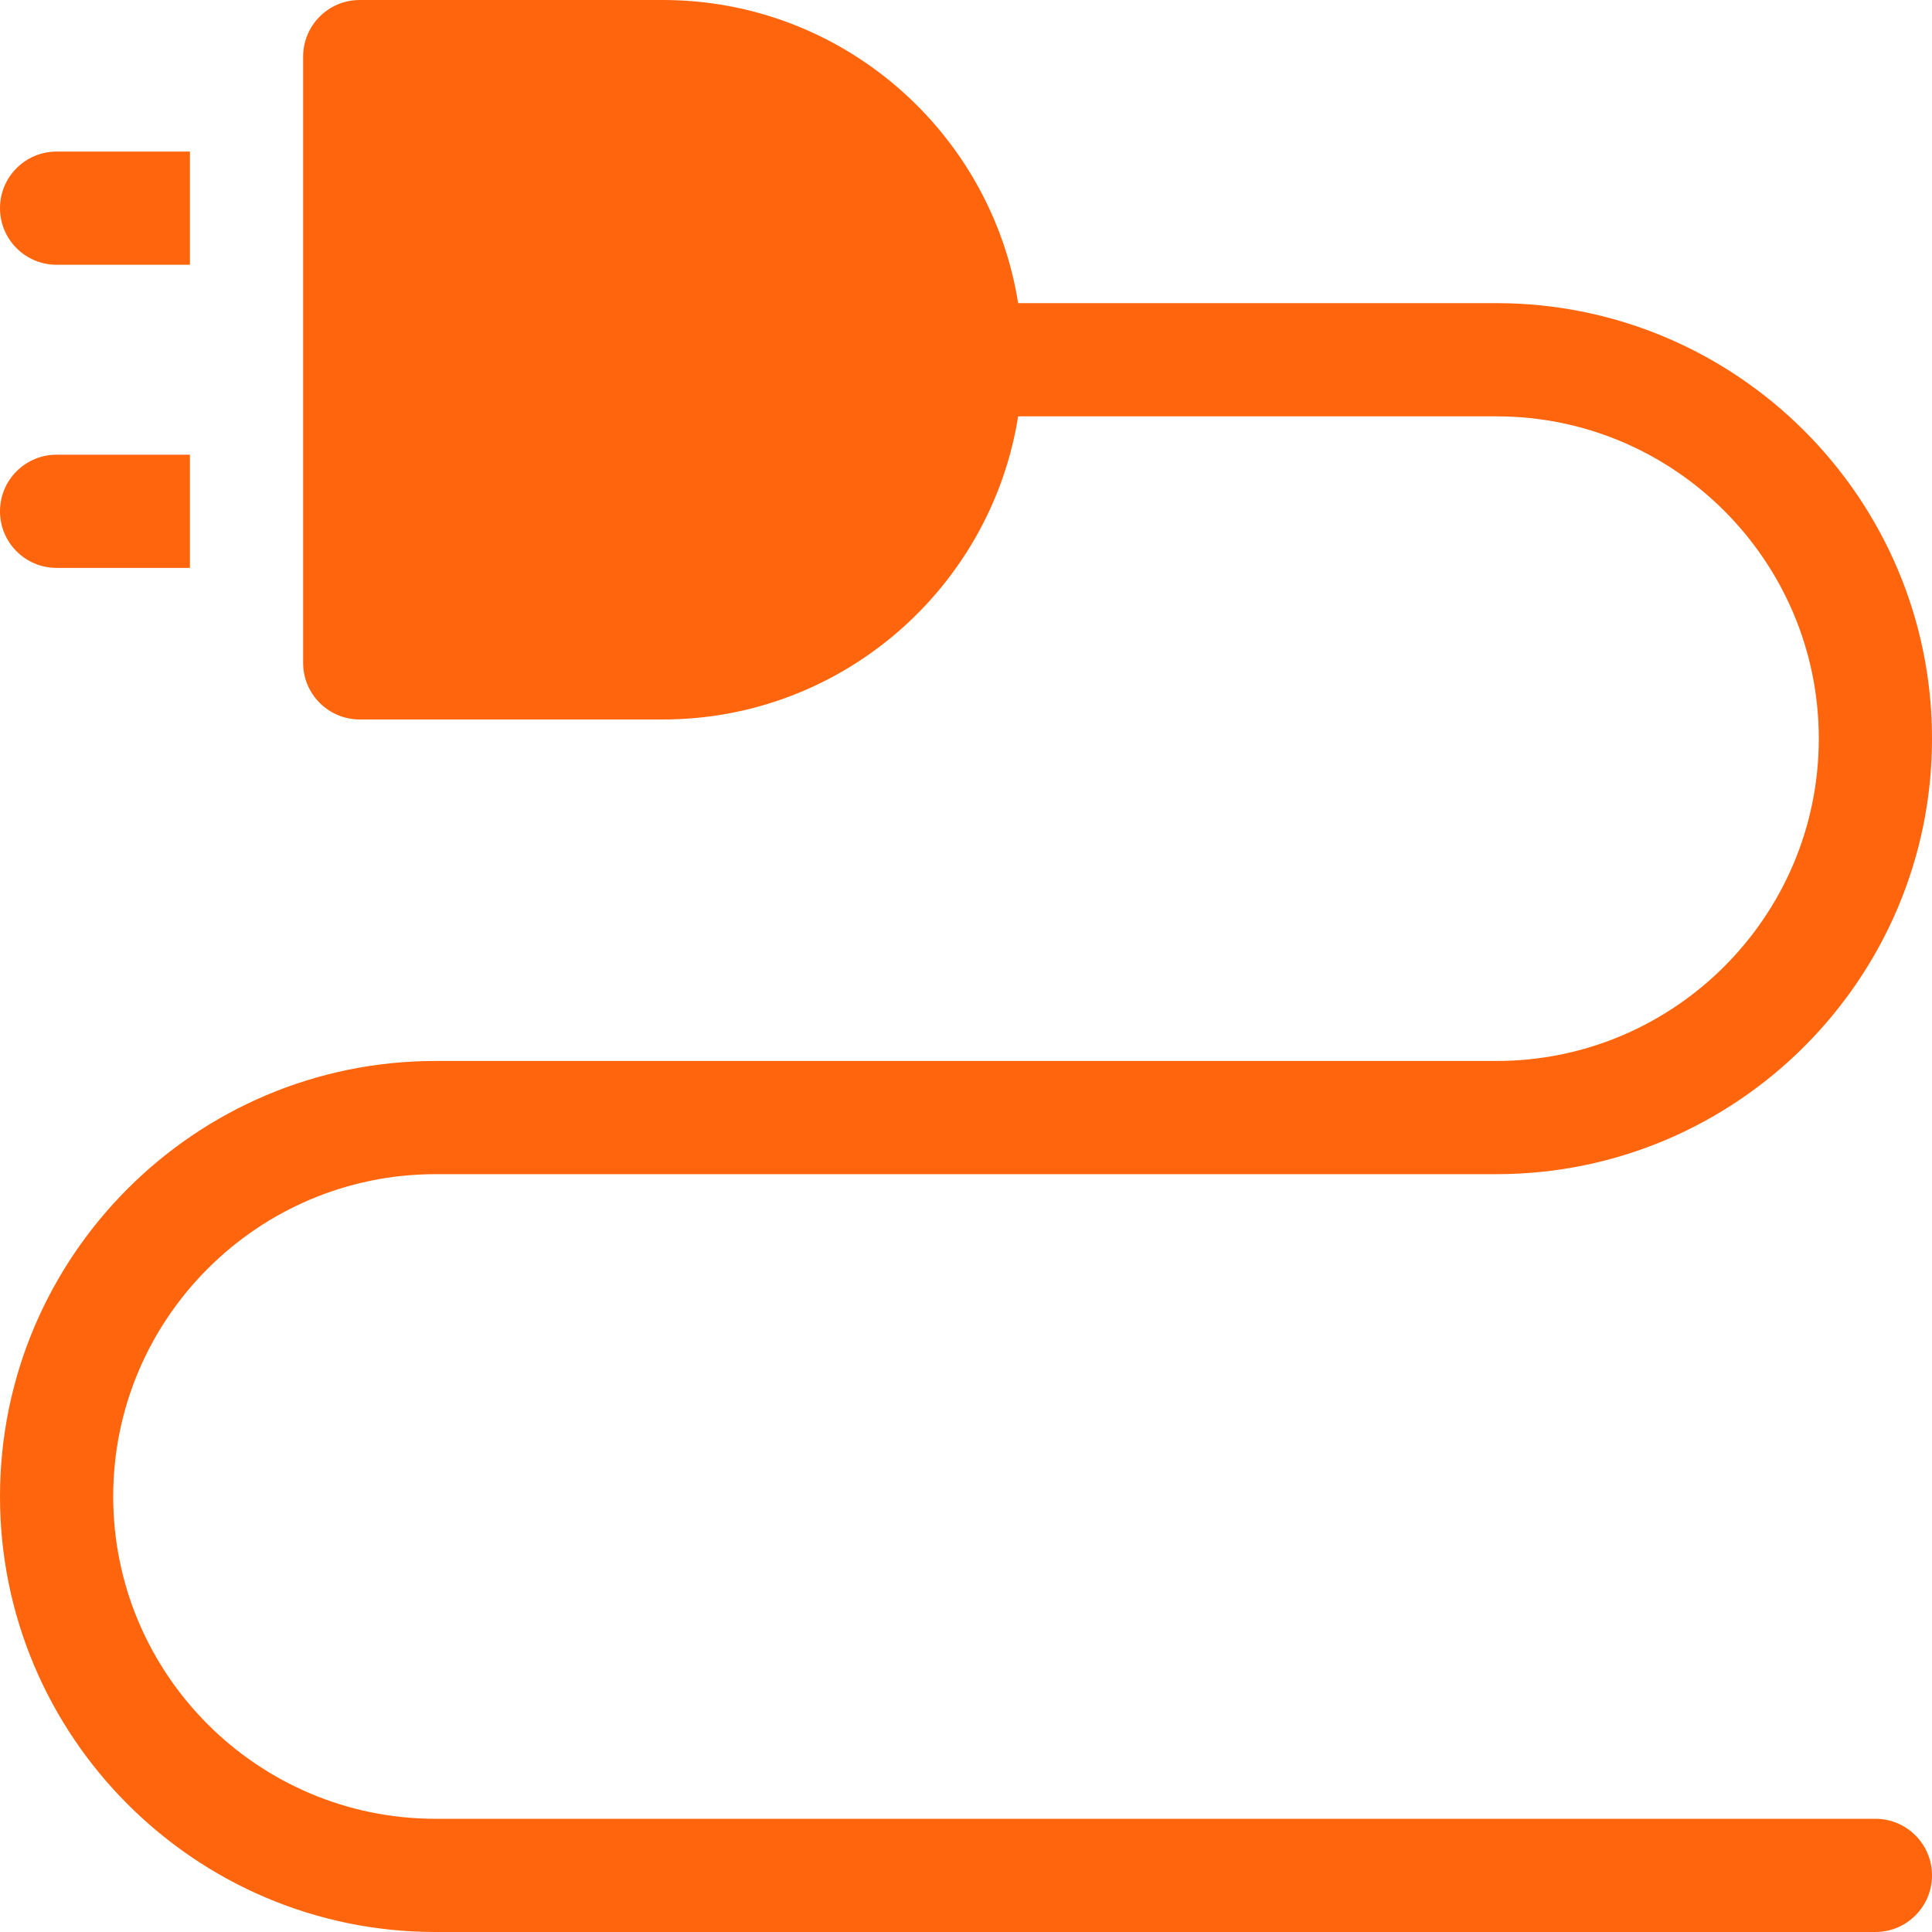 <svg xmlns="http://www.w3.org/2000/svg" xmlns:xlink="http://www.w3.org/1999/xlink" xmlns:svgjs="http://svgjs.com/svgjs" width="512" height="512" x="0" y="0" viewBox="0 0 512 512" style="enable-background:new 0 0 512 512" xml:space="preserve" class=""><g><path d="M15 70.168h35.332v-30H15c-8.285 0-15 6.715-15 15 0 8.281 6.715 15 15 15zM15 150.5h35.332v-30H15c-8.285 0-15 6.715-15 15s6.715 15 15 15zm0 0" fill="#ff650c" data-original="#000000" class=""></path><path d="M497 482H115.414C68.316 482 30 443.684 30 396.586c0-47.102 38.316-85.418 85.414-85.418h281.168c63.64 0 115.418-51.777 115.418-115.418S460.223 80.336 396.582 80.336H269.816C262.602 34.867 223.13 0 175.664 0H95.332c-8.285 0-15 6.715-15 15v160.668c0 8.281 6.715 15 15 15h80.332c47.465 0 86.938-34.867 94.152-80.332h126.766c47.102 0 85.418 38.316 85.418 85.414s-38.316 85.418-85.418 85.418H115.414C51.774 281.168 0 332.941 0 396.586 0 460.226 51.773 512 115.414 512H497c8.285 0 15-6.715 15-15s-6.715-15-15-15zm0 0" fill="#ff650c" data-original="#000000" class=""></path></g></svg>